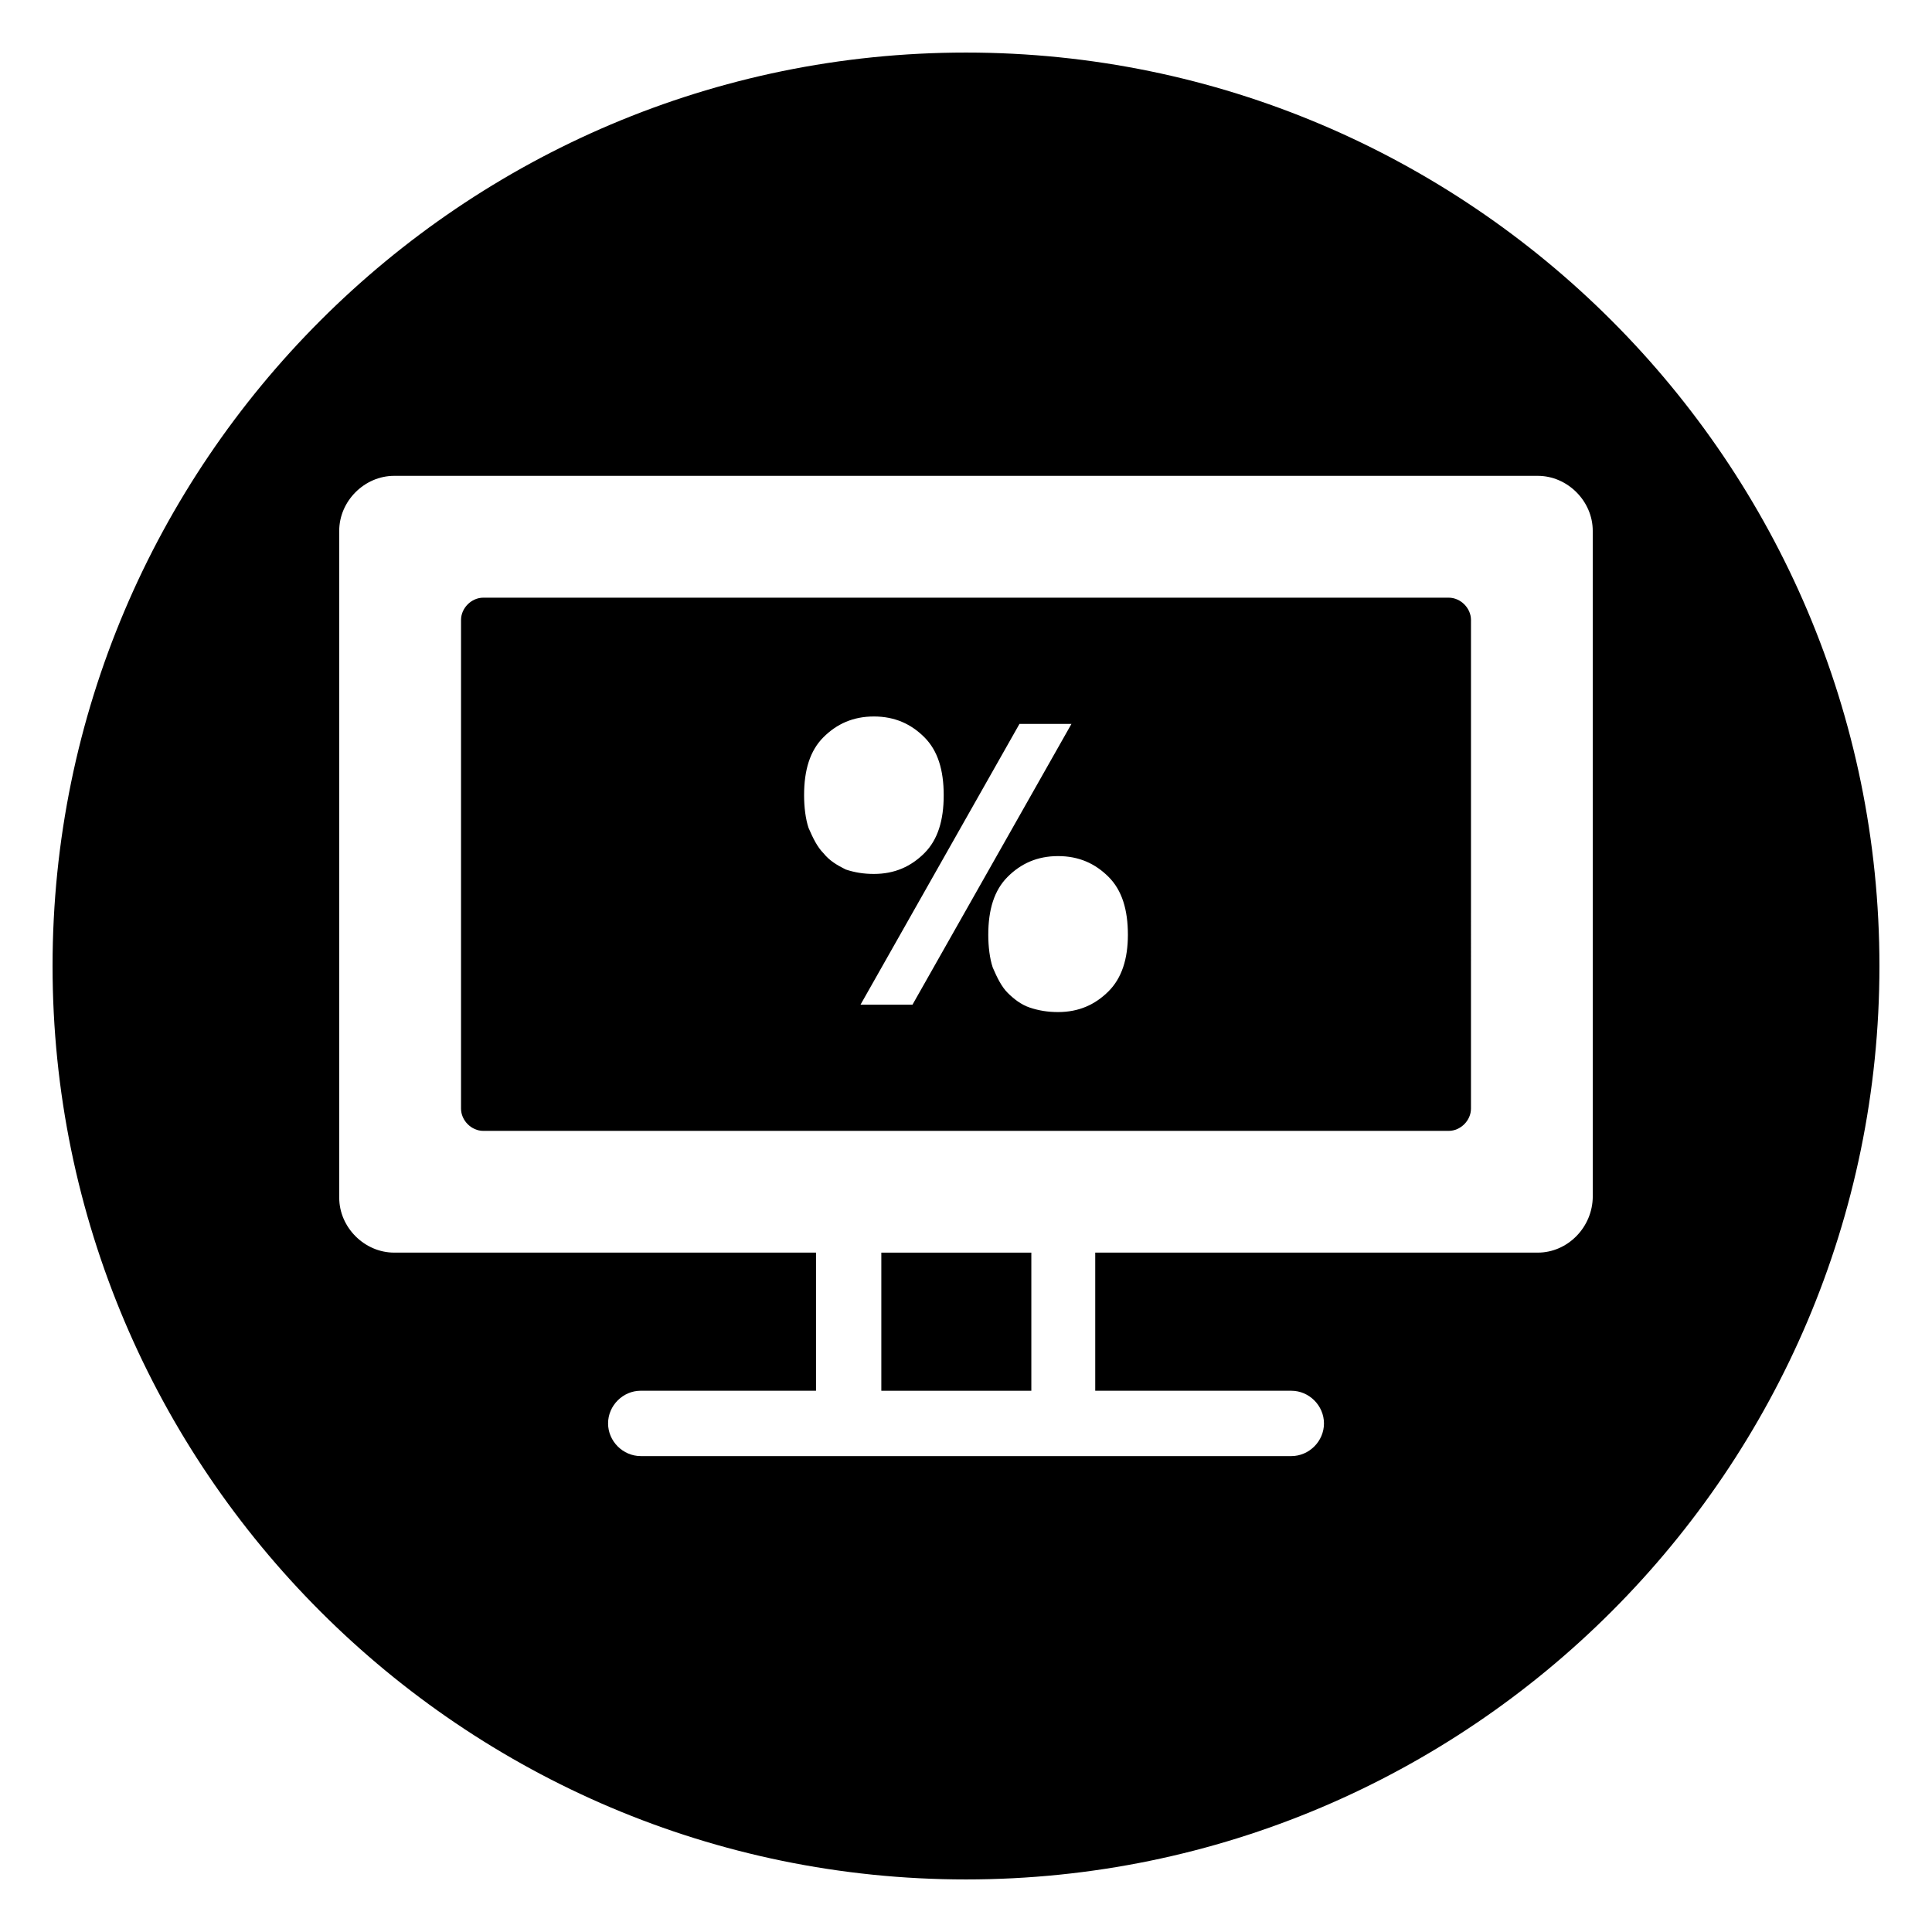 <?xml version="1.0" encoding="UTF-8"?>
<!-- Uploaded to: ICON Repo, www.iconrepo.com, Generator: ICON Repo Mixer Tools -->
<svg fill="#000000" width="800px" height="800px" version="1.1" viewBox="144 144 512 512" xmlns="http://www.w3.org/2000/svg">
 <g>
  <path d="m527.92 302.39h-255.84c-3.148 0-5.902 2.754-5.902 5.902v129.5c0 3.148 2.754 5.902 5.902 5.902h255.84c3.148 0 5.902-2.754 5.902-5.902l0.004-129.5c0-3.148-2.758-5.902-5.906-5.902zm-165.71 67.699c-1.574-1.574-2.754-3.938-3.938-6.691-0.789-2.363-1.18-5.512-1.18-8.66 0-6.691 1.574-11.809 5.117-15.352 3.543-3.543 7.871-5.512 13.383-5.512s9.84 1.969 13.383 5.512c3.543 3.543 5.117 8.66 5.117 15.352s-1.574 11.809-5.117 15.352c-3.543 3.543-7.871 5.512-13.383 5.512-2.754 0-5.117-0.395-7.477-1.18-2.363-1.184-4.328-2.363-5.906-4.332zm9.844 40.145 42.117-74.391h13.777l-42.121 74.391zm65.73-3.539c-3.543 3.543-7.871 5.512-13.383 5.512-2.754 0-5.117-0.395-7.477-1.18-2.363-0.789-4.328-2.363-5.902-3.938-1.574-1.574-2.754-3.938-3.938-6.691-0.789-2.363-1.18-5.512-1.18-8.66 0-6.691 1.574-11.809 5.117-15.352 3.543-3.543 7.871-5.512 13.383-5.512s9.84 1.969 13.383 5.512c3.543 3.543 5.117 8.66 5.117 15.352-0.004 6.297-1.578 11.414-5.121 14.957z"/>
  <path d="m377.56 475.96h39.754v36.605h-39.754z"/>
  <path d="m400 157.93c-133.43 0-242.07 108.63-242.07 242.07 0 133.43 108.63 242.07 242.07 242.07 133.43 0 242.07-108.63 242.07-242.07-0.004-133.43-108.64-242.07-242.07-242.07zm166.1 303.07c0 8.266-6.691 14.957-14.562 14.957h-117.29v36.605h51.957c4.723 0 8.66 3.938 8.66 8.66 0 4.723-3.938 8.66-8.66 8.66l-172.4-0.004c-4.723 0-8.66-3.938-8.66-8.66 0-4.723 3.938-8.66 8.66-8.66h46.445v-36.605l-111.79 0.004c-7.871 0-14.562-6.691-14.562-14.562v-176.73c0-7.871 6.691-14.562 14.562-14.562h303.07c7.871 0 14.562 6.691 14.562 14.562z"/>
 </g>
</svg>